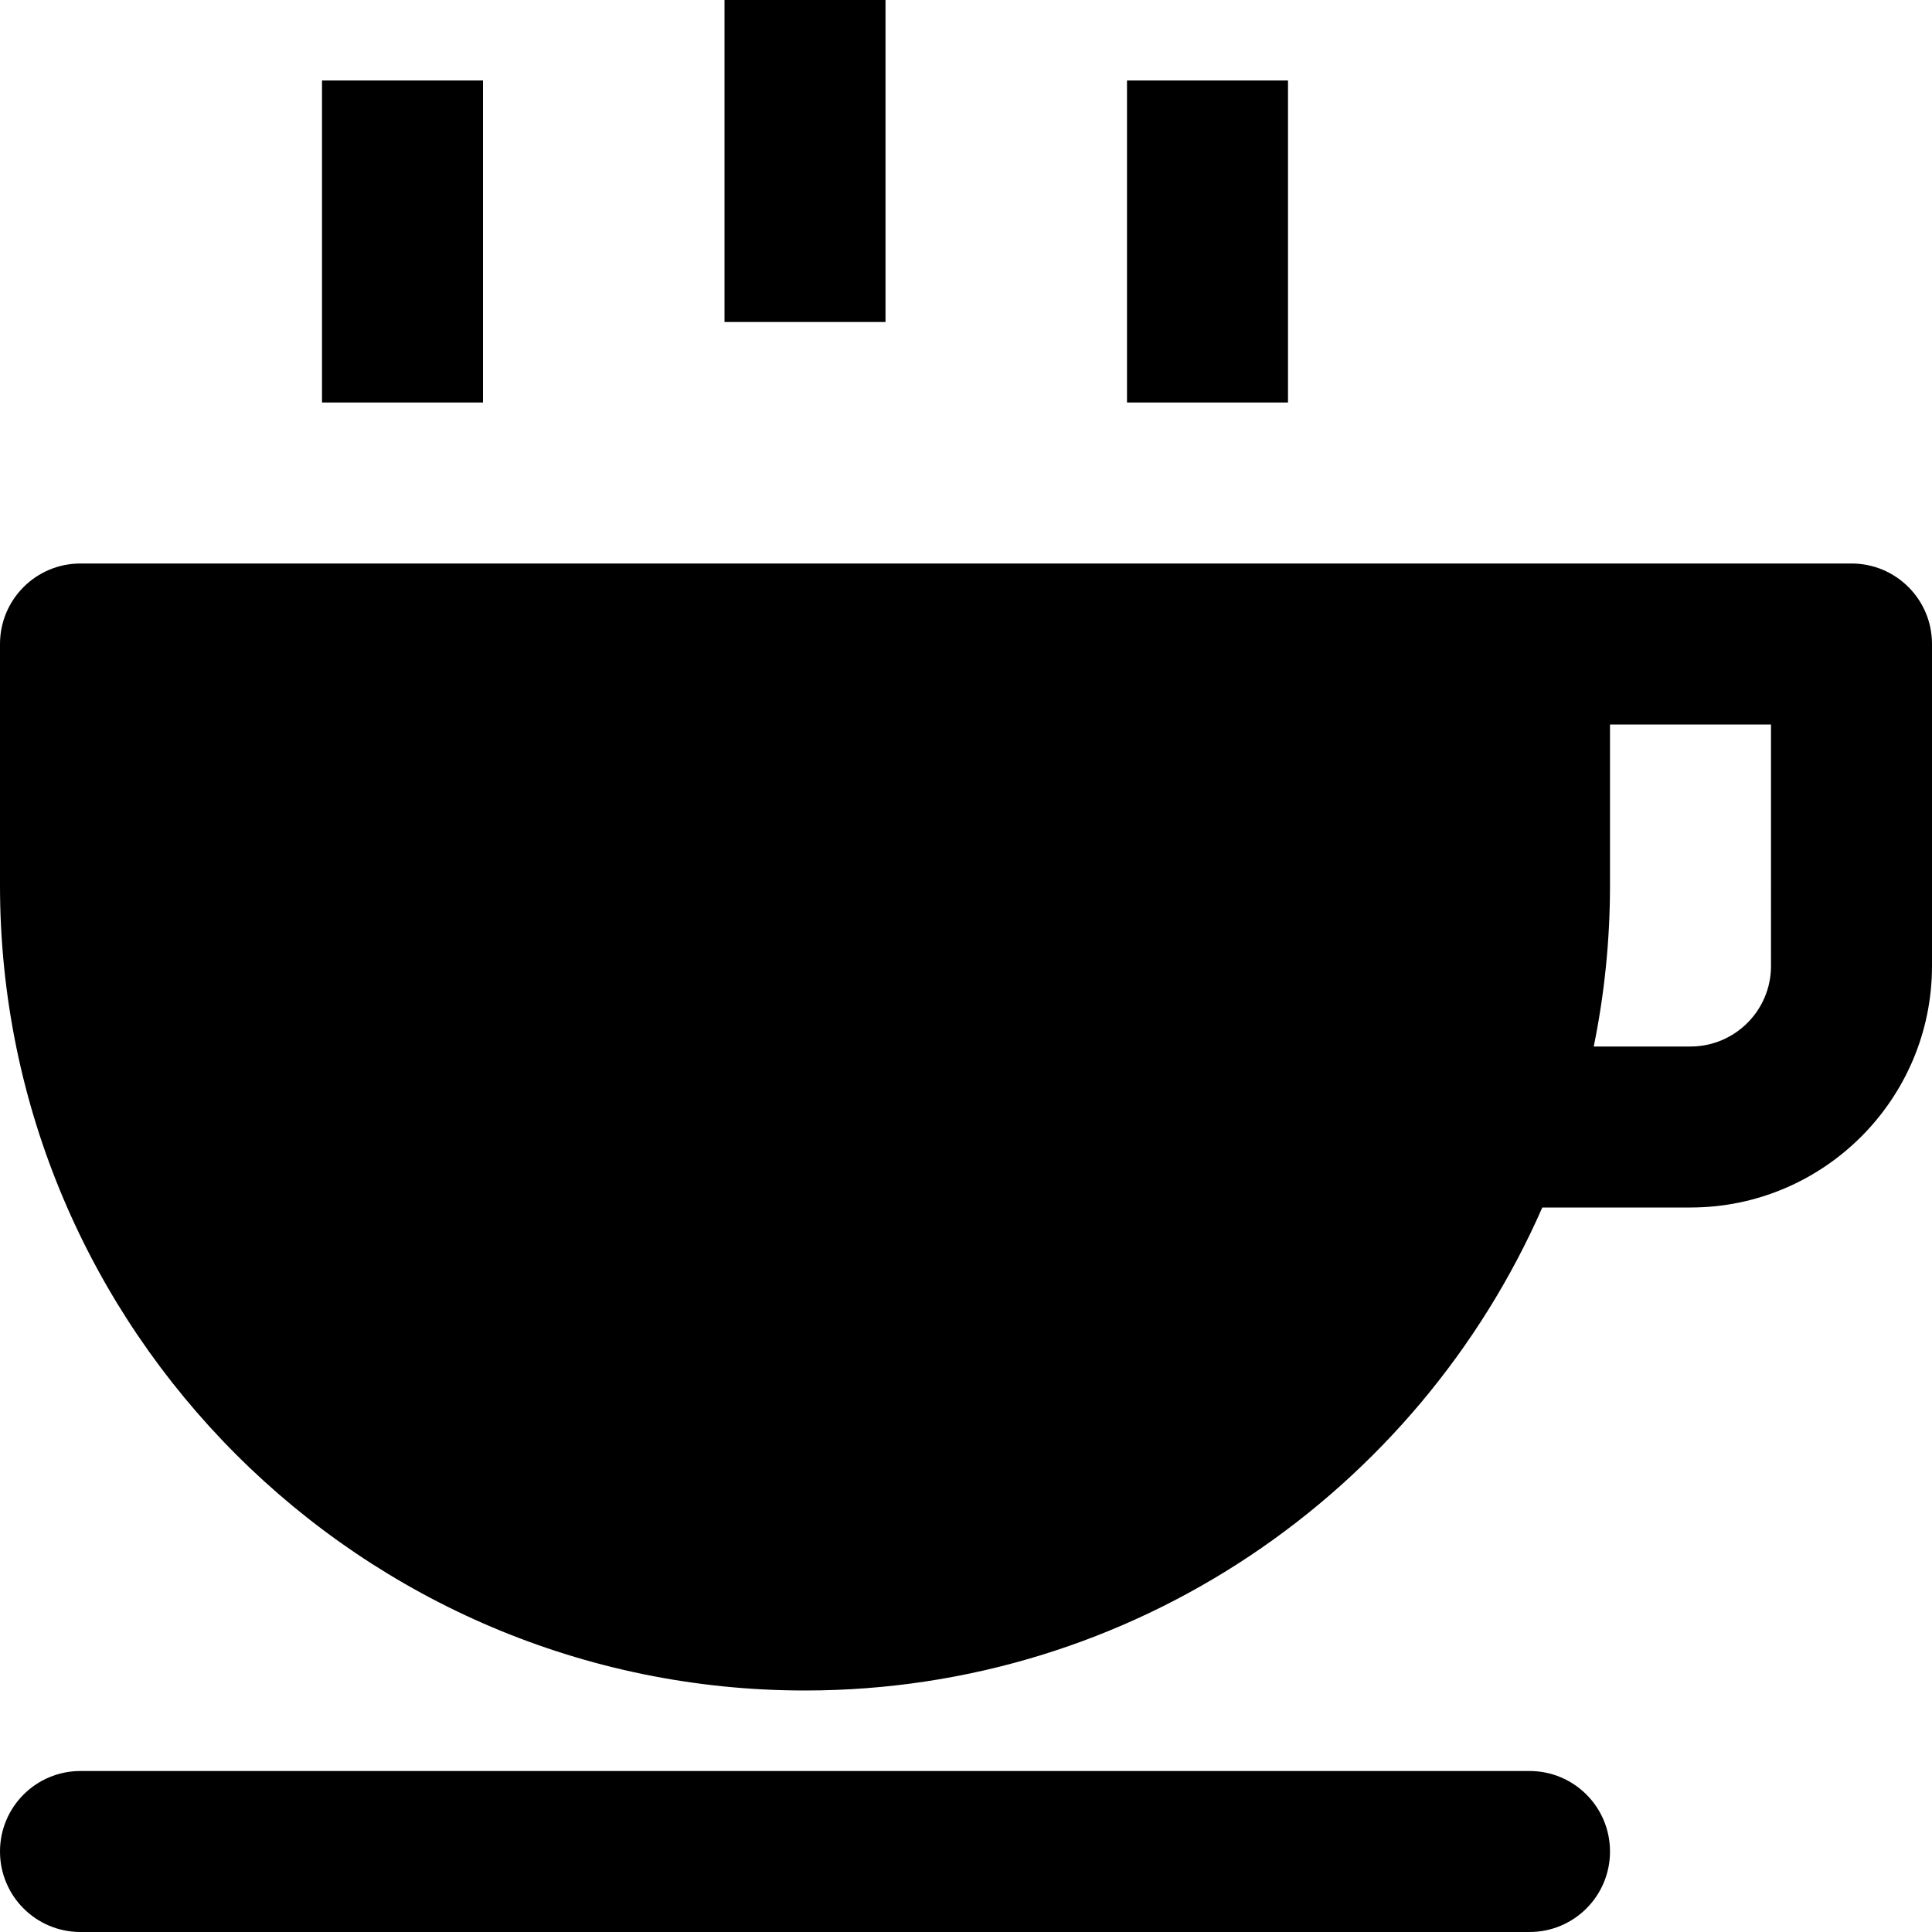 <svg xmlns="http://www.w3.org/2000/svg" width="24" height="24" viewBox="0 0 24 24"><g class="nc-icon-wrapper" fill="#000000"><path fill="#000000" d="M23,7H1C0.447,7,0,7.447,0,8v3c0,5.514,4.486,10,10,10c4.091,0,7.612-2.473,9.159-6H21c1.654,0,3-1.346,3-3 V8C24,7.447,23.553,7,23,7z M22,12c0,0.552-0.448,1-1,1h-1.202C19.93,12.354,20,11.685,20,11V9h2V12z"></path> <path fill="#000000" d="M19,22H1c-0.553,0-1,0.447-1,1s0.447,1,1,1h18c0.553,0,1-0.447,1-1S19.553,22,19,22z"></path> <rect data-color="color-2" x="4" y="1" width="2" height="4"></rect> <rect data-color="color-2" x="9" width="2" height="4"></rect> <rect data-color="color-2" x="14" y="1" width="2" height="4"></rect></g></svg>